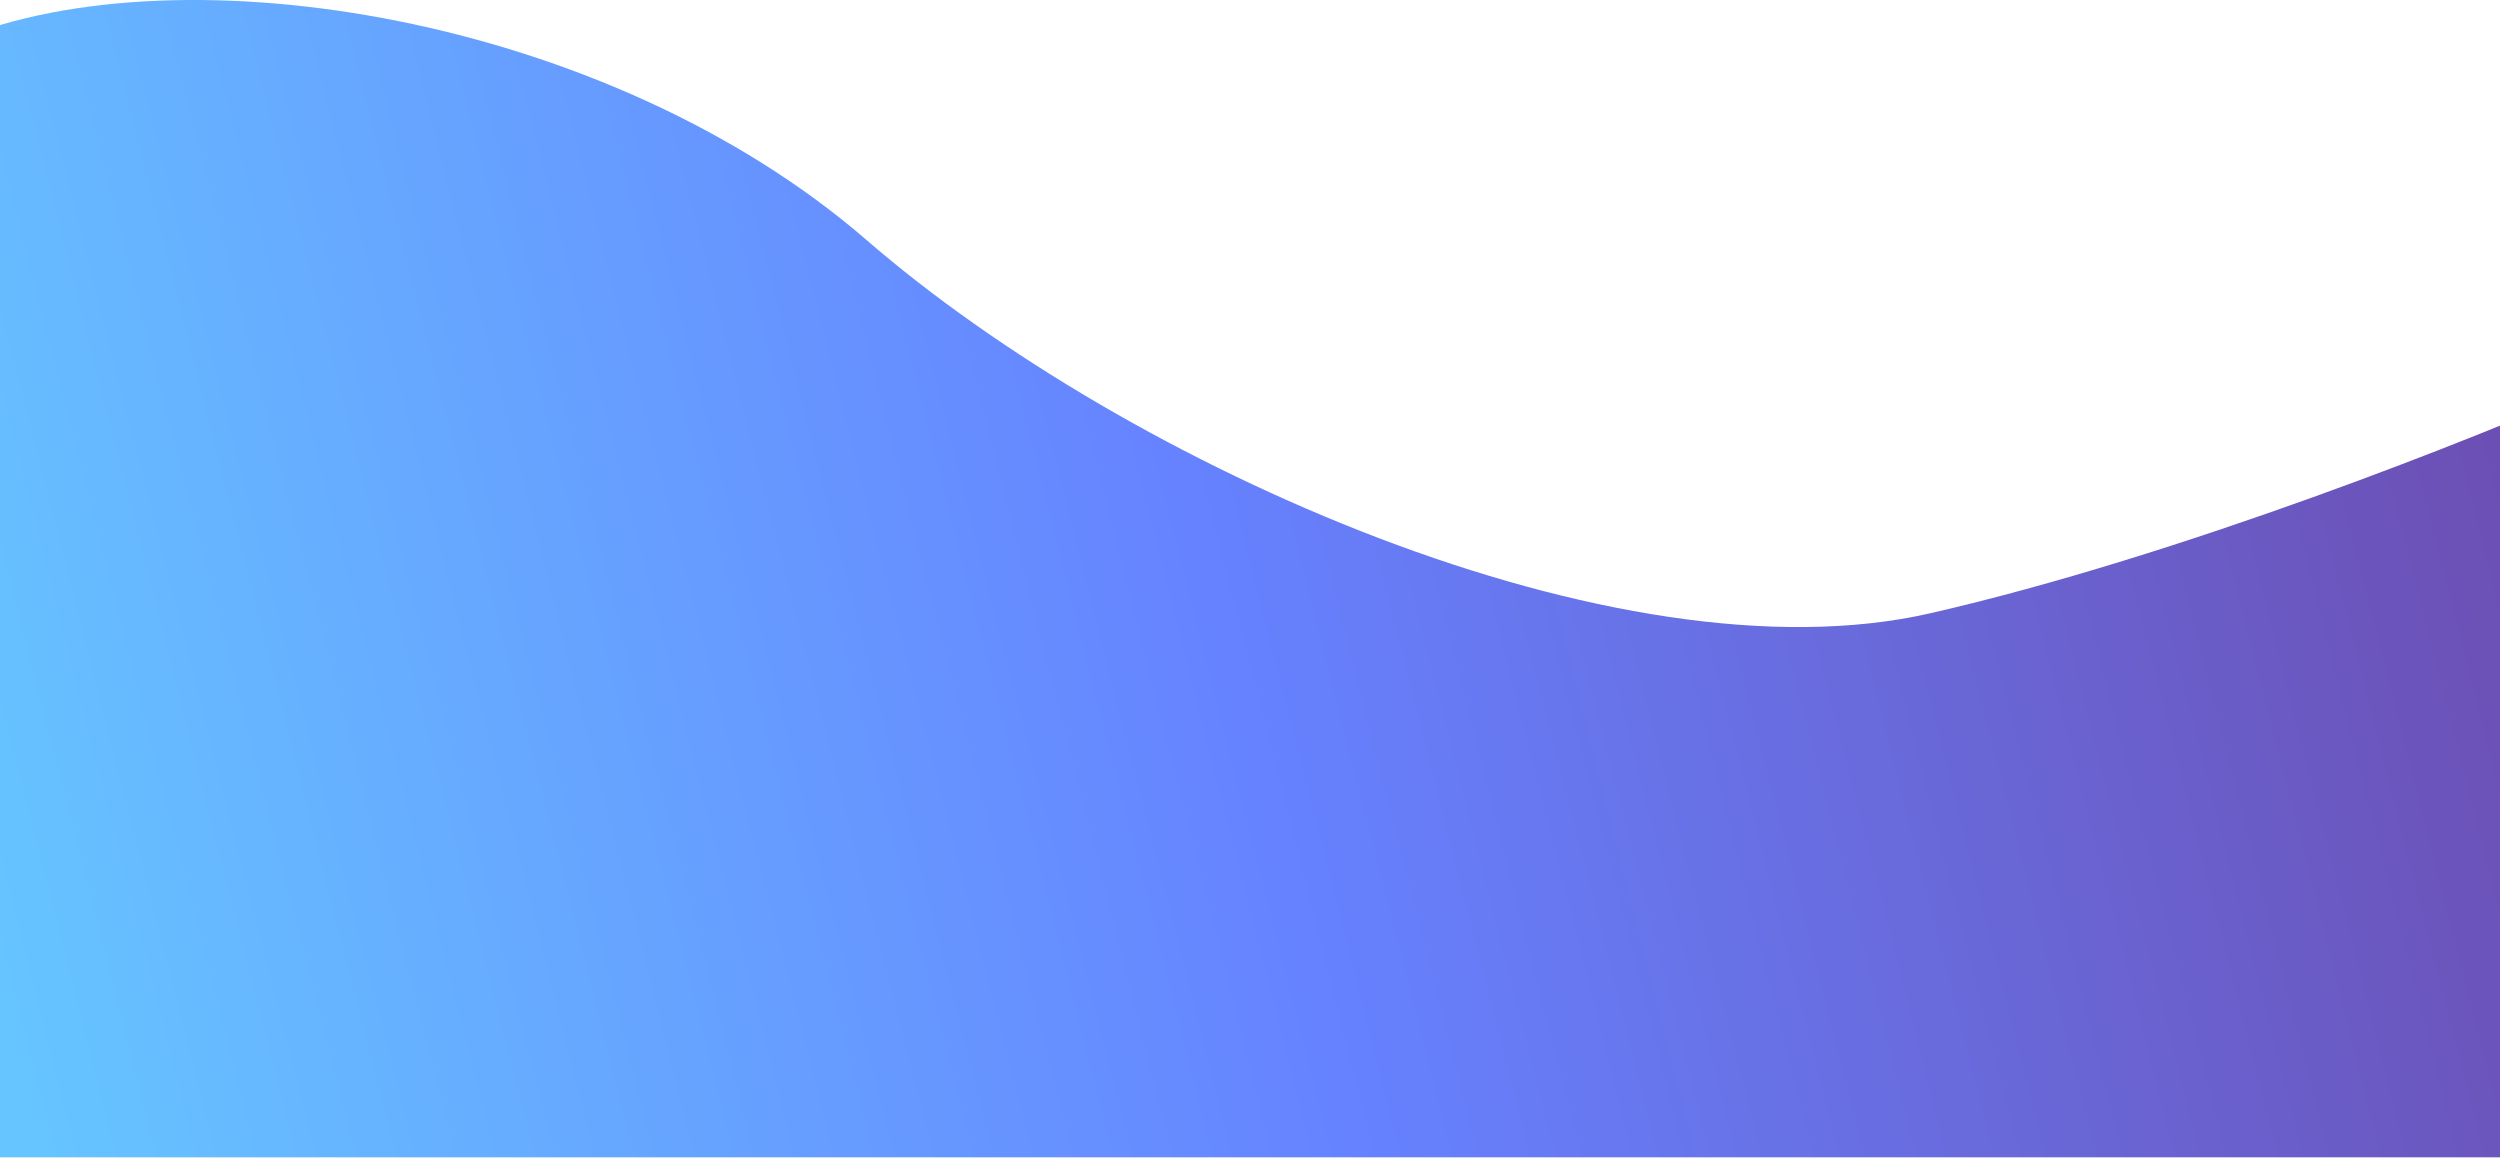 <svg preserveAspectRatio="none" width="1440" height="667" viewBox="0 0 1440 667" fill="none" xmlns="http://www.w3.org/2000/svg">
<path d="M499.179 138.297C350 9.13 105.052 -30.209 -24.489 23.024L-58 666.63H1496V221.55C1427.98 251.702 1255.92 320.252 1111.88 353.233C931.819 394.459 649.489 268.443 499.179 138.297Z" fill="url(#paint0_linear_4_85)"/>
<defs>
<linearGradient id="paint0_linear_4_85" x1="60.351" y1="797.058" x2="1734.5" y2="371.072" gradientUnits="userSpaceOnUse">
<stop stop-color="#66C4FF"/>
<stop offset="0.425" stop-color="#6682FF"/>
<stop offset="1" stop-color="#6E3D99"/>
</linearGradient>
</defs>
</svg>
